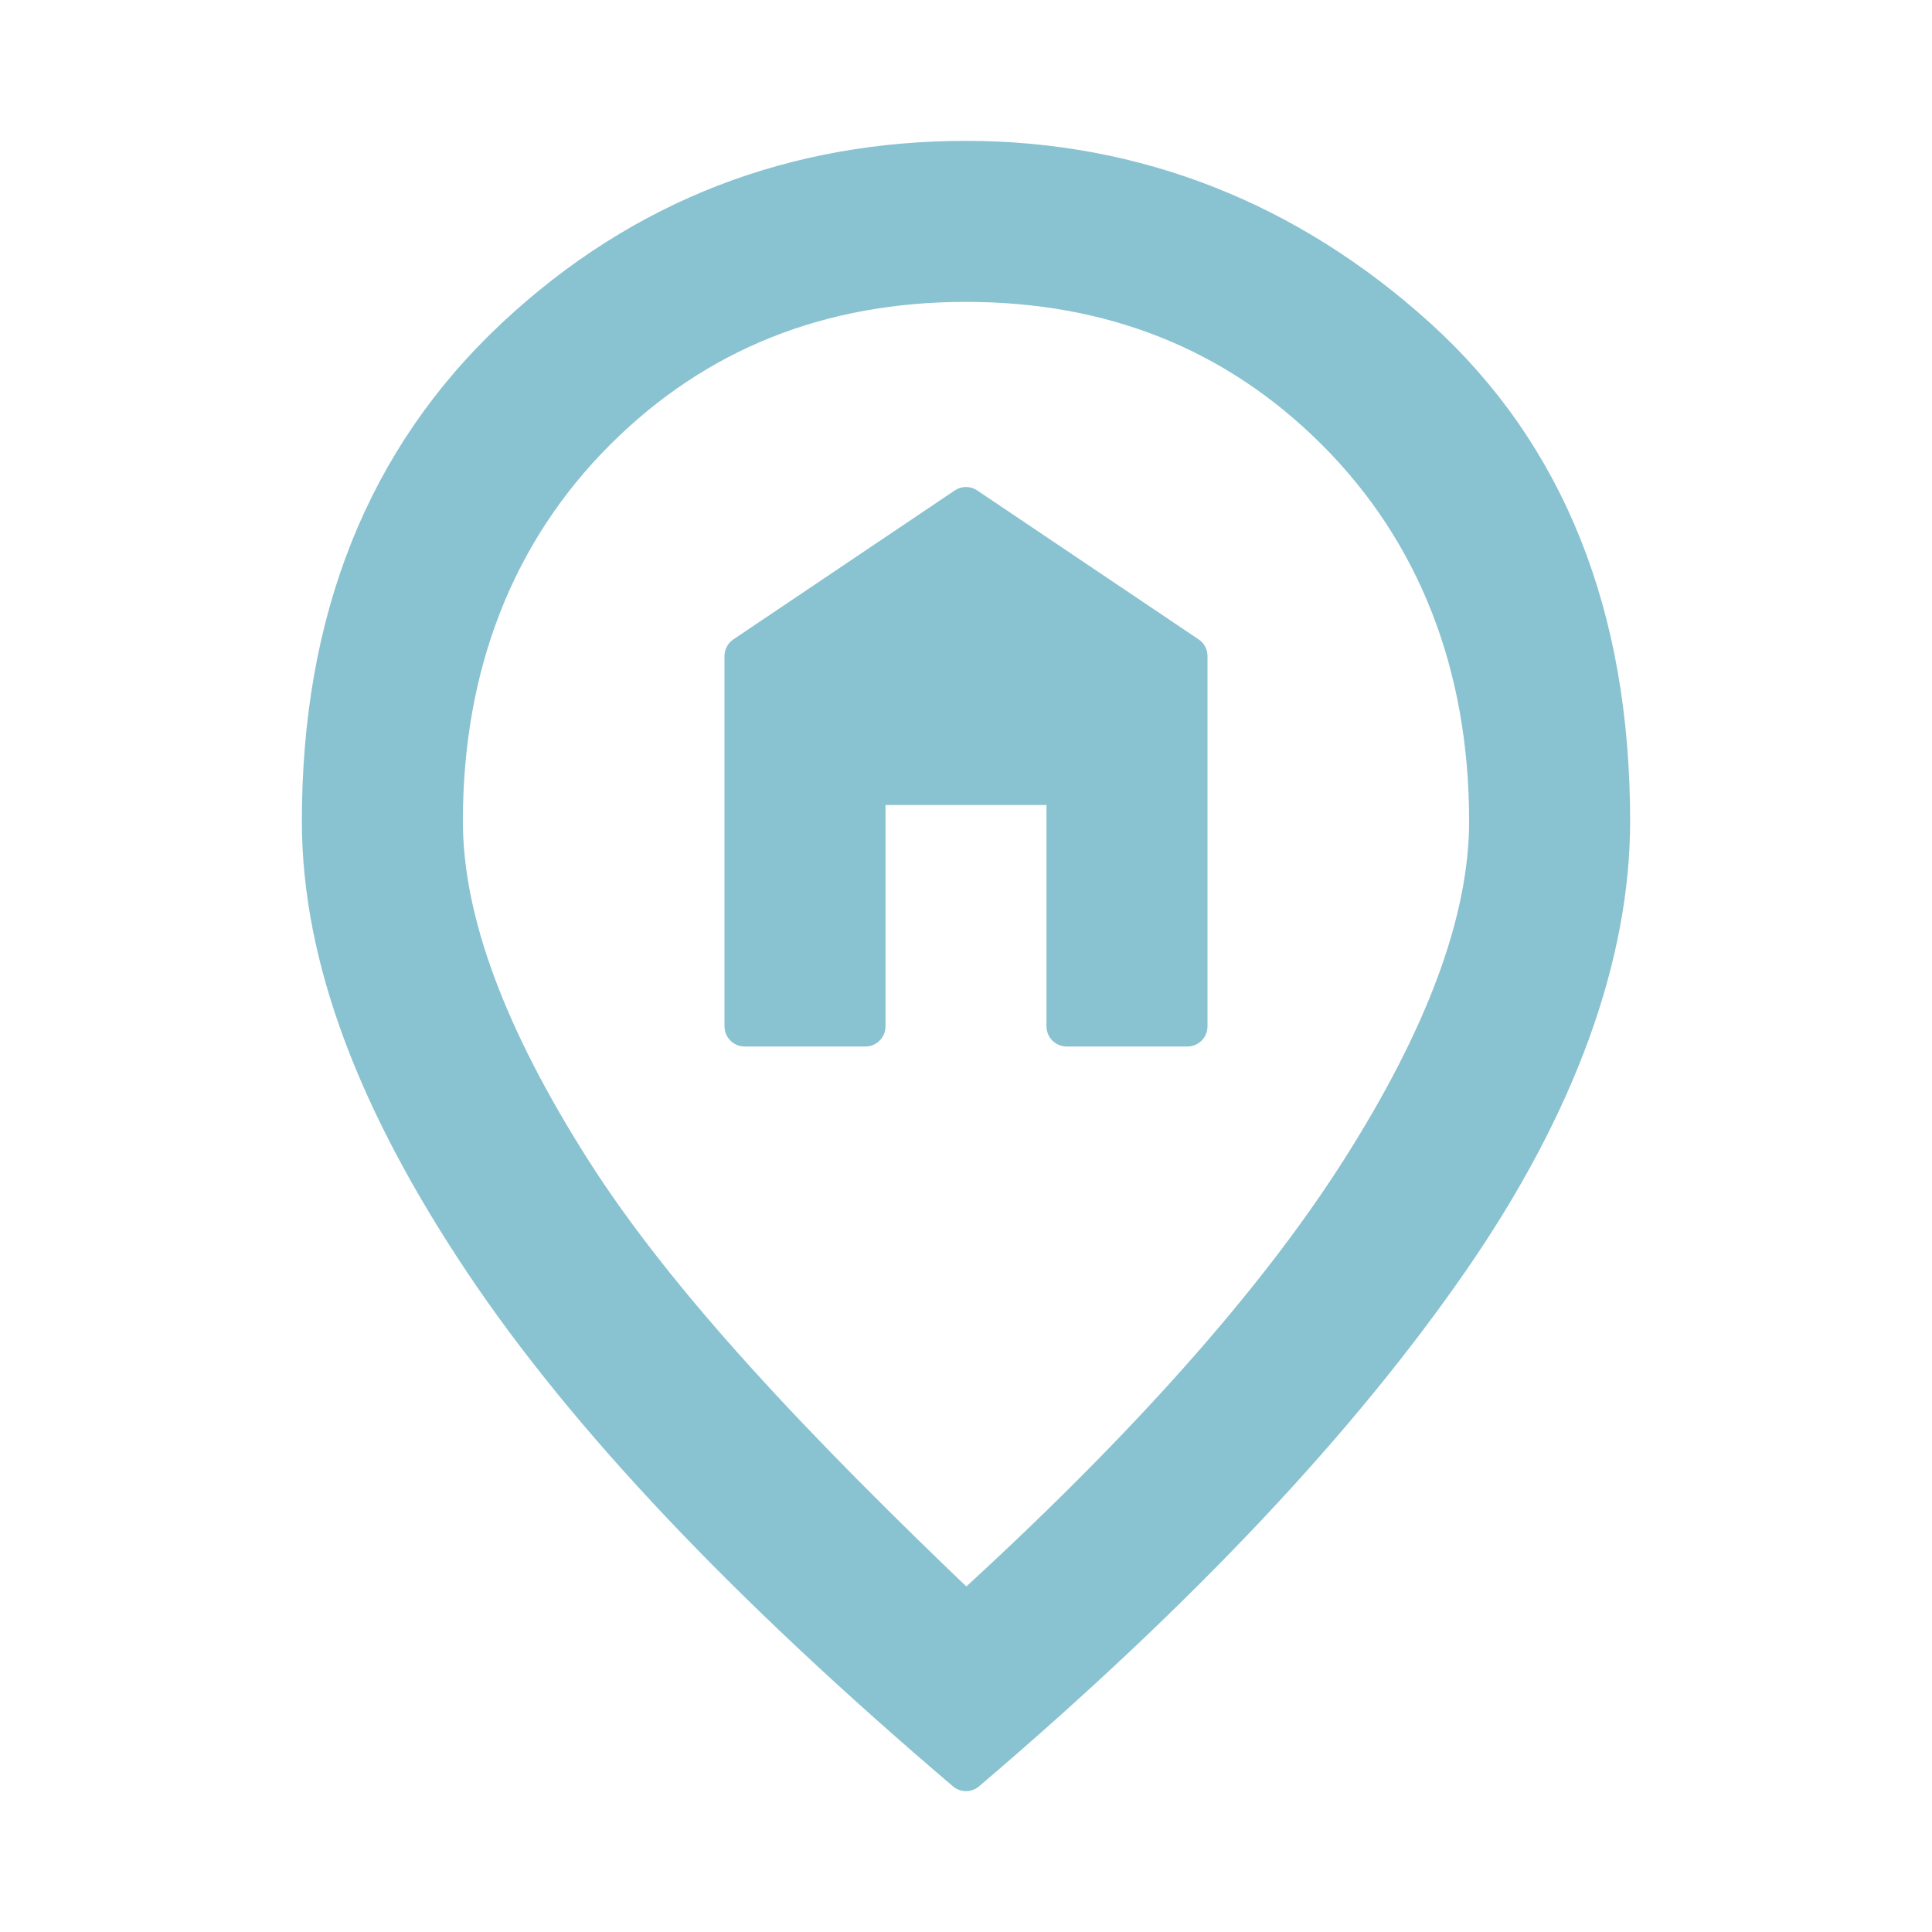 <?xml version="1.0" encoding="utf-8"?>
<!-- Generator: Adobe Illustrator 25.4.1, SVG Export Plug-In . SVG Version: 6.00 Build 0)  -->
<svg version="1.1" id="Layer_1" xmlns="http://www.w3.org/2000/svg" xmlns:xlink="http://www.w3.org/1999/xlink" x="0px" y="0px"
	 viewBox="0 0 48 48" style="enable-background:new 0 0 48 48;" xml:space="preserve">
<style type="text/css">
	.st0{fill:#89C2D0;stroke:#89C2D0;stroke-linecap:round;stroke-linejoin:round;stroke-miterlimit:10;}
</style>
<path class="st0" d="M18.5,25.5v-9.2l5.5-3.7l5.5,3.7v9.2h-3v-6h-5v6H18.5z M24,40.1c4.4-4,7.7-7.7,9.8-11s3.2-6.2,3.2-8.7
	c0-3.9-1.3-7.2-3.8-9.7S27.6,7,24,7s-6.7,1.2-9.2,3.7S11,16.5,11,20.4c0,2.5,1.1,5.4,3.2,8.7S19.7,36,24,40.1z M24,44
	c-5.4-4.6-9.4-8.8-12-12.7s-4-7.5-4-10.9c0-5,1.6-9,4.8-12S19.8,4,24,4s8,1.5,11.2,4.4s4.8,6.9,4.8,12c0,3.3-1.3,7-4,10.9
	S29.4,39.4,24,44z"/>
</svg>
